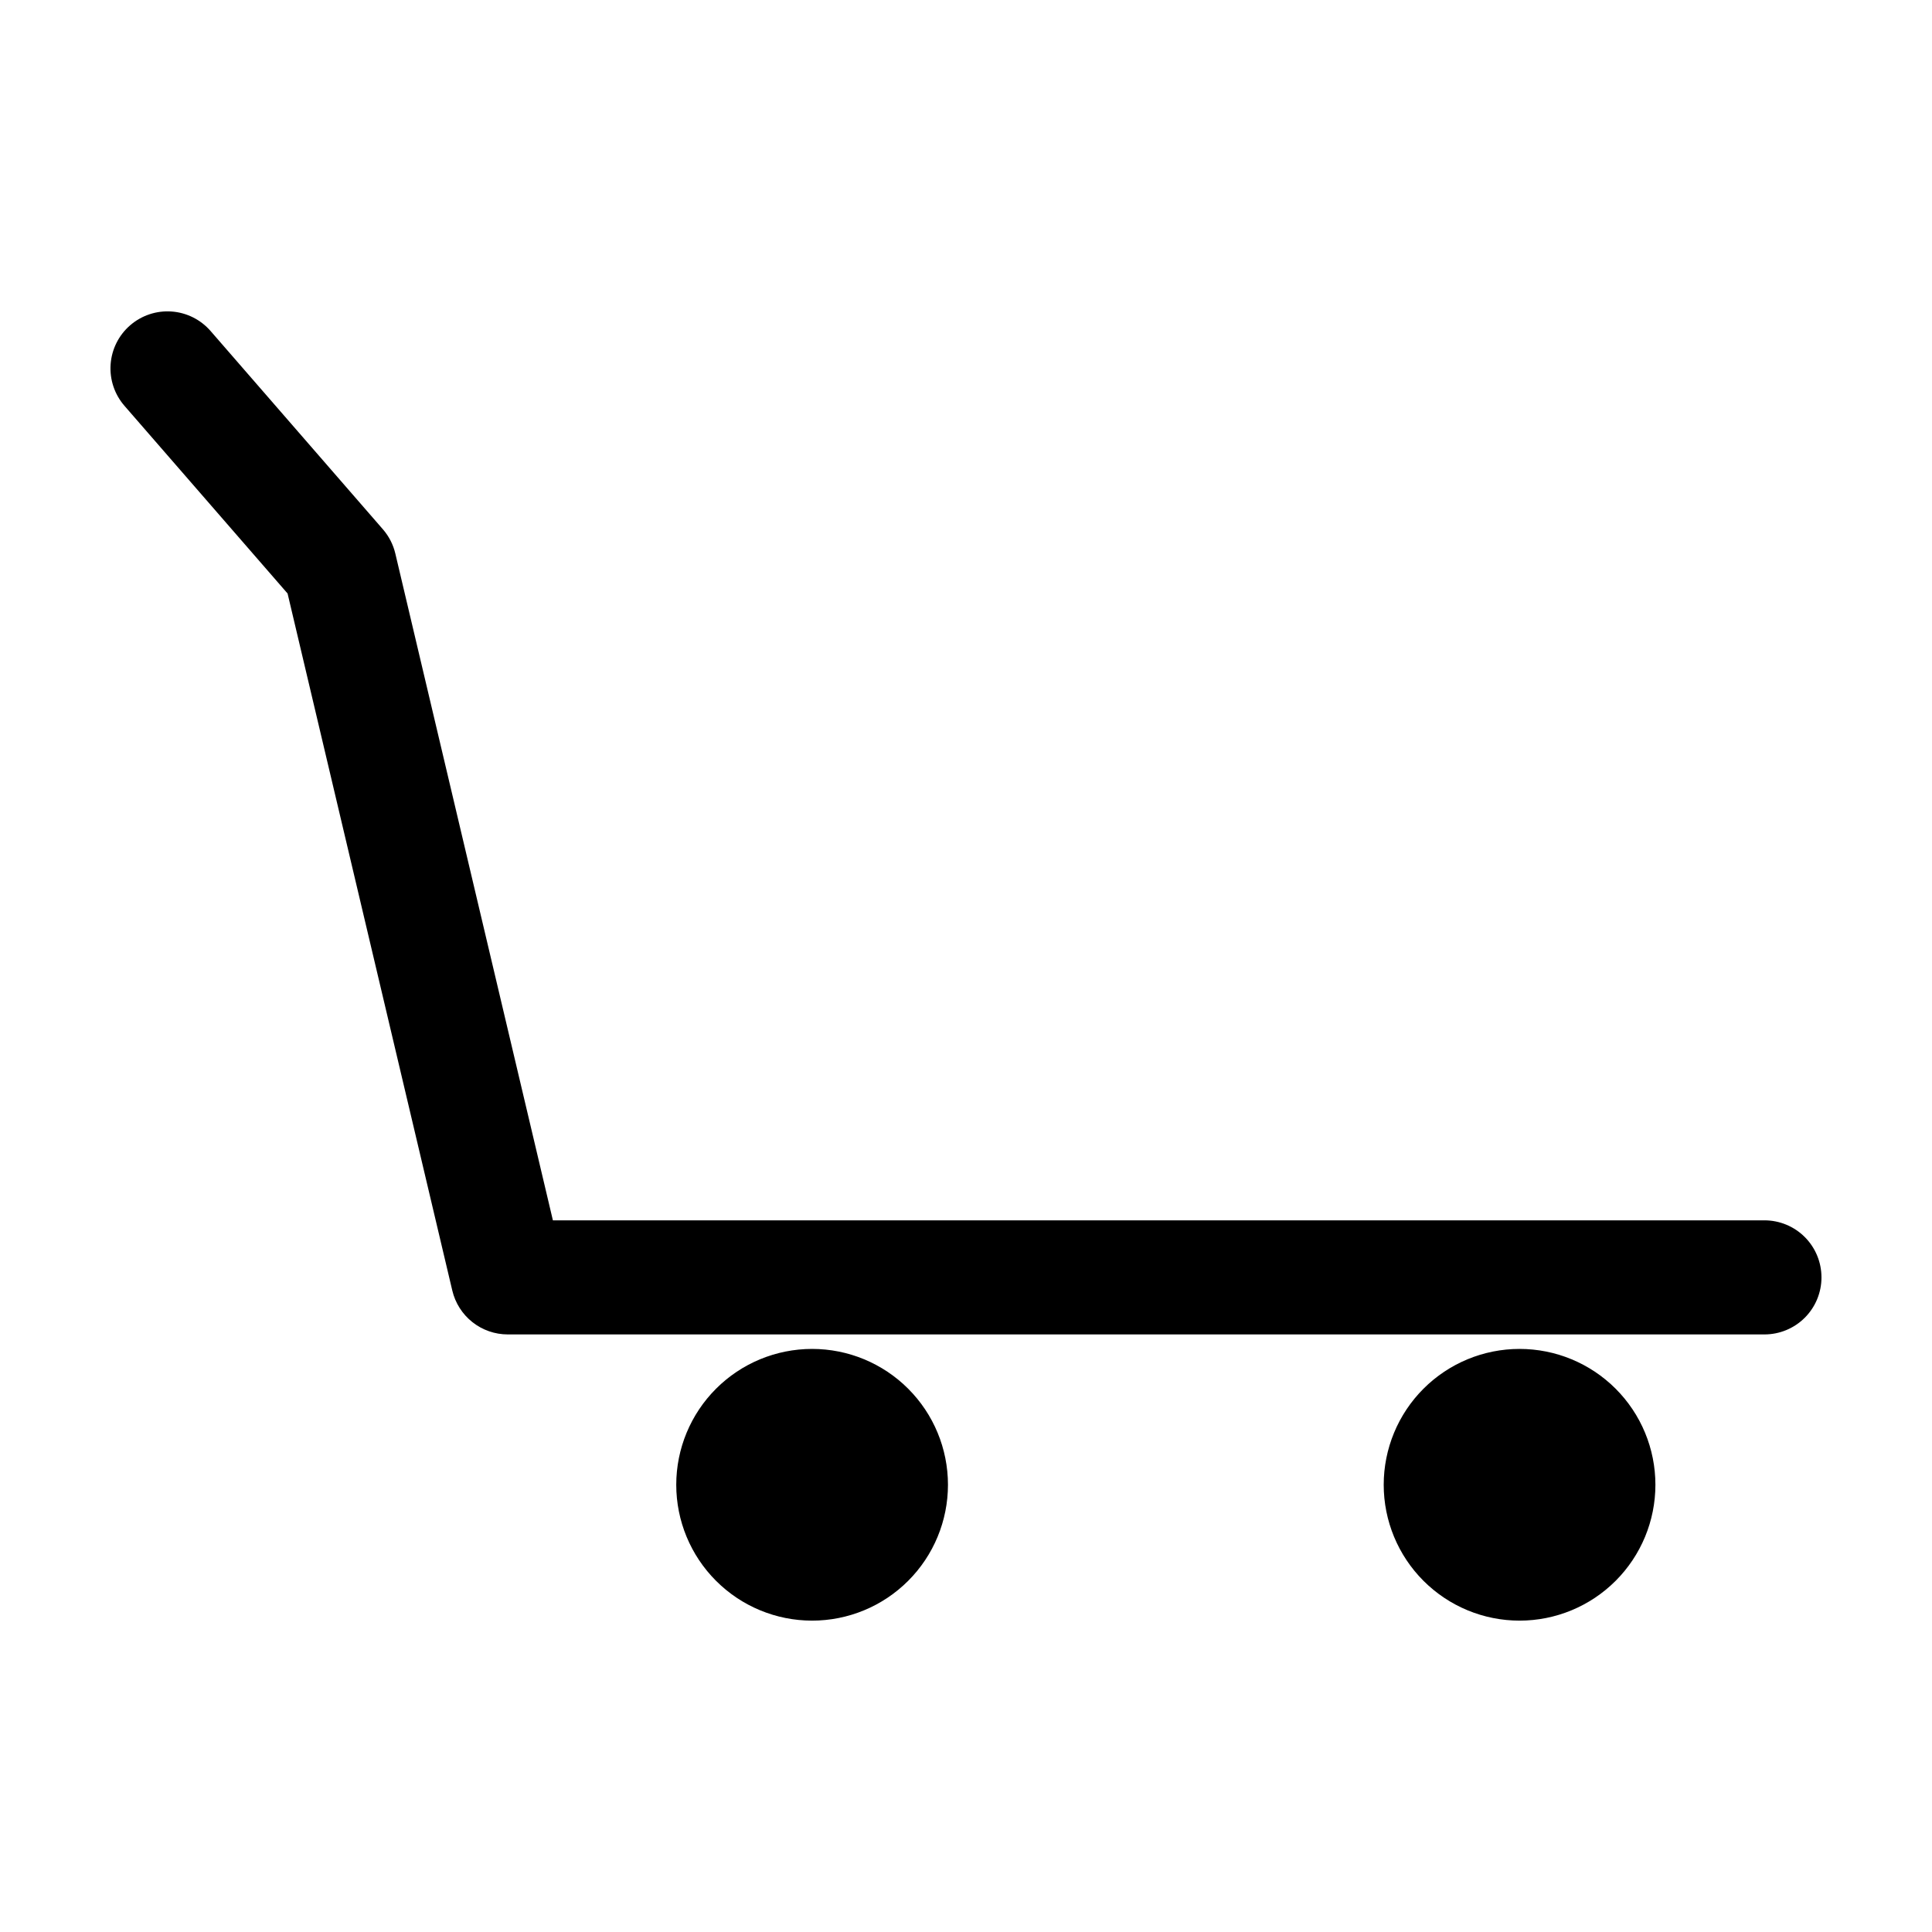 <?xml version="1.0" encoding="UTF-8"?>
<!-- Uploaded to: SVG Repo, www.svgrepo.com, Generator: SVG Repo Mixer Tools -->
<svg fill="#000000" width="800px" height="800px" version="1.1" viewBox="144 144 512 512" xmlns="http://www.w3.org/2000/svg">
 <path d="m626.71 482.52c0.004 4.012-1.59 7.856-4.426 10.691-2.832 2.832-6.68 4.426-10.688 4.426h-333.03c-3.406 0-6.711-1.148-9.379-3.262-2.668-2.113-4.547-5.066-5.328-8.379l-43.648-184.71-43.227-49.738c-2.629-3.023-3.953-6.973-3.672-10.973 0.277-4 2.137-7.727 5.164-10.355 3.027-2.629 6.973-3.949 10.973-3.668s7.727 2.141 10.355 5.168l45.668 52.551c1.605 1.848 2.738 4.059 3.297 6.441l41.754 176.69h321.07c4.008 0 7.856 1.594 10.688 4.426 2.836 2.836 4.43 6.68 4.426 10.688zm-231.49 54.961c0-9.551-3.793-18.707-10.547-25.457-6.75-6.754-15.91-10.547-25.457-10.547s-18.707 3.793-25.457 10.547c-6.754 6.75-10.547 15.91-10.547 25.457 0 9.547 3.793 18.707 10.547 25.457 6.75 6.754 15.91 10.547 25.457 10.547 9.551 0 18.707-3.793 25.457-10.547 6.754-6.75 10.547-15.91 10.547-25.457zm187.48 0c0-9.551-3.793-18.707-10.543-25.457-6.754-6.754-15.91-10.547-25.461-10.547-9.547 0-18.703 3.793-25.457 10.547-6.75 6.75-10.543 15.91-10.543 25.457 0 9.547 3.793 18.707 10.543 25.457 6.754 6.754 15.91 10.547 25.457 10.547 9.551 0 18.707-3.793 25.461-10.547 6.75-6.75 10.543-15.91 10.543-25.457z"/>
</svg>
